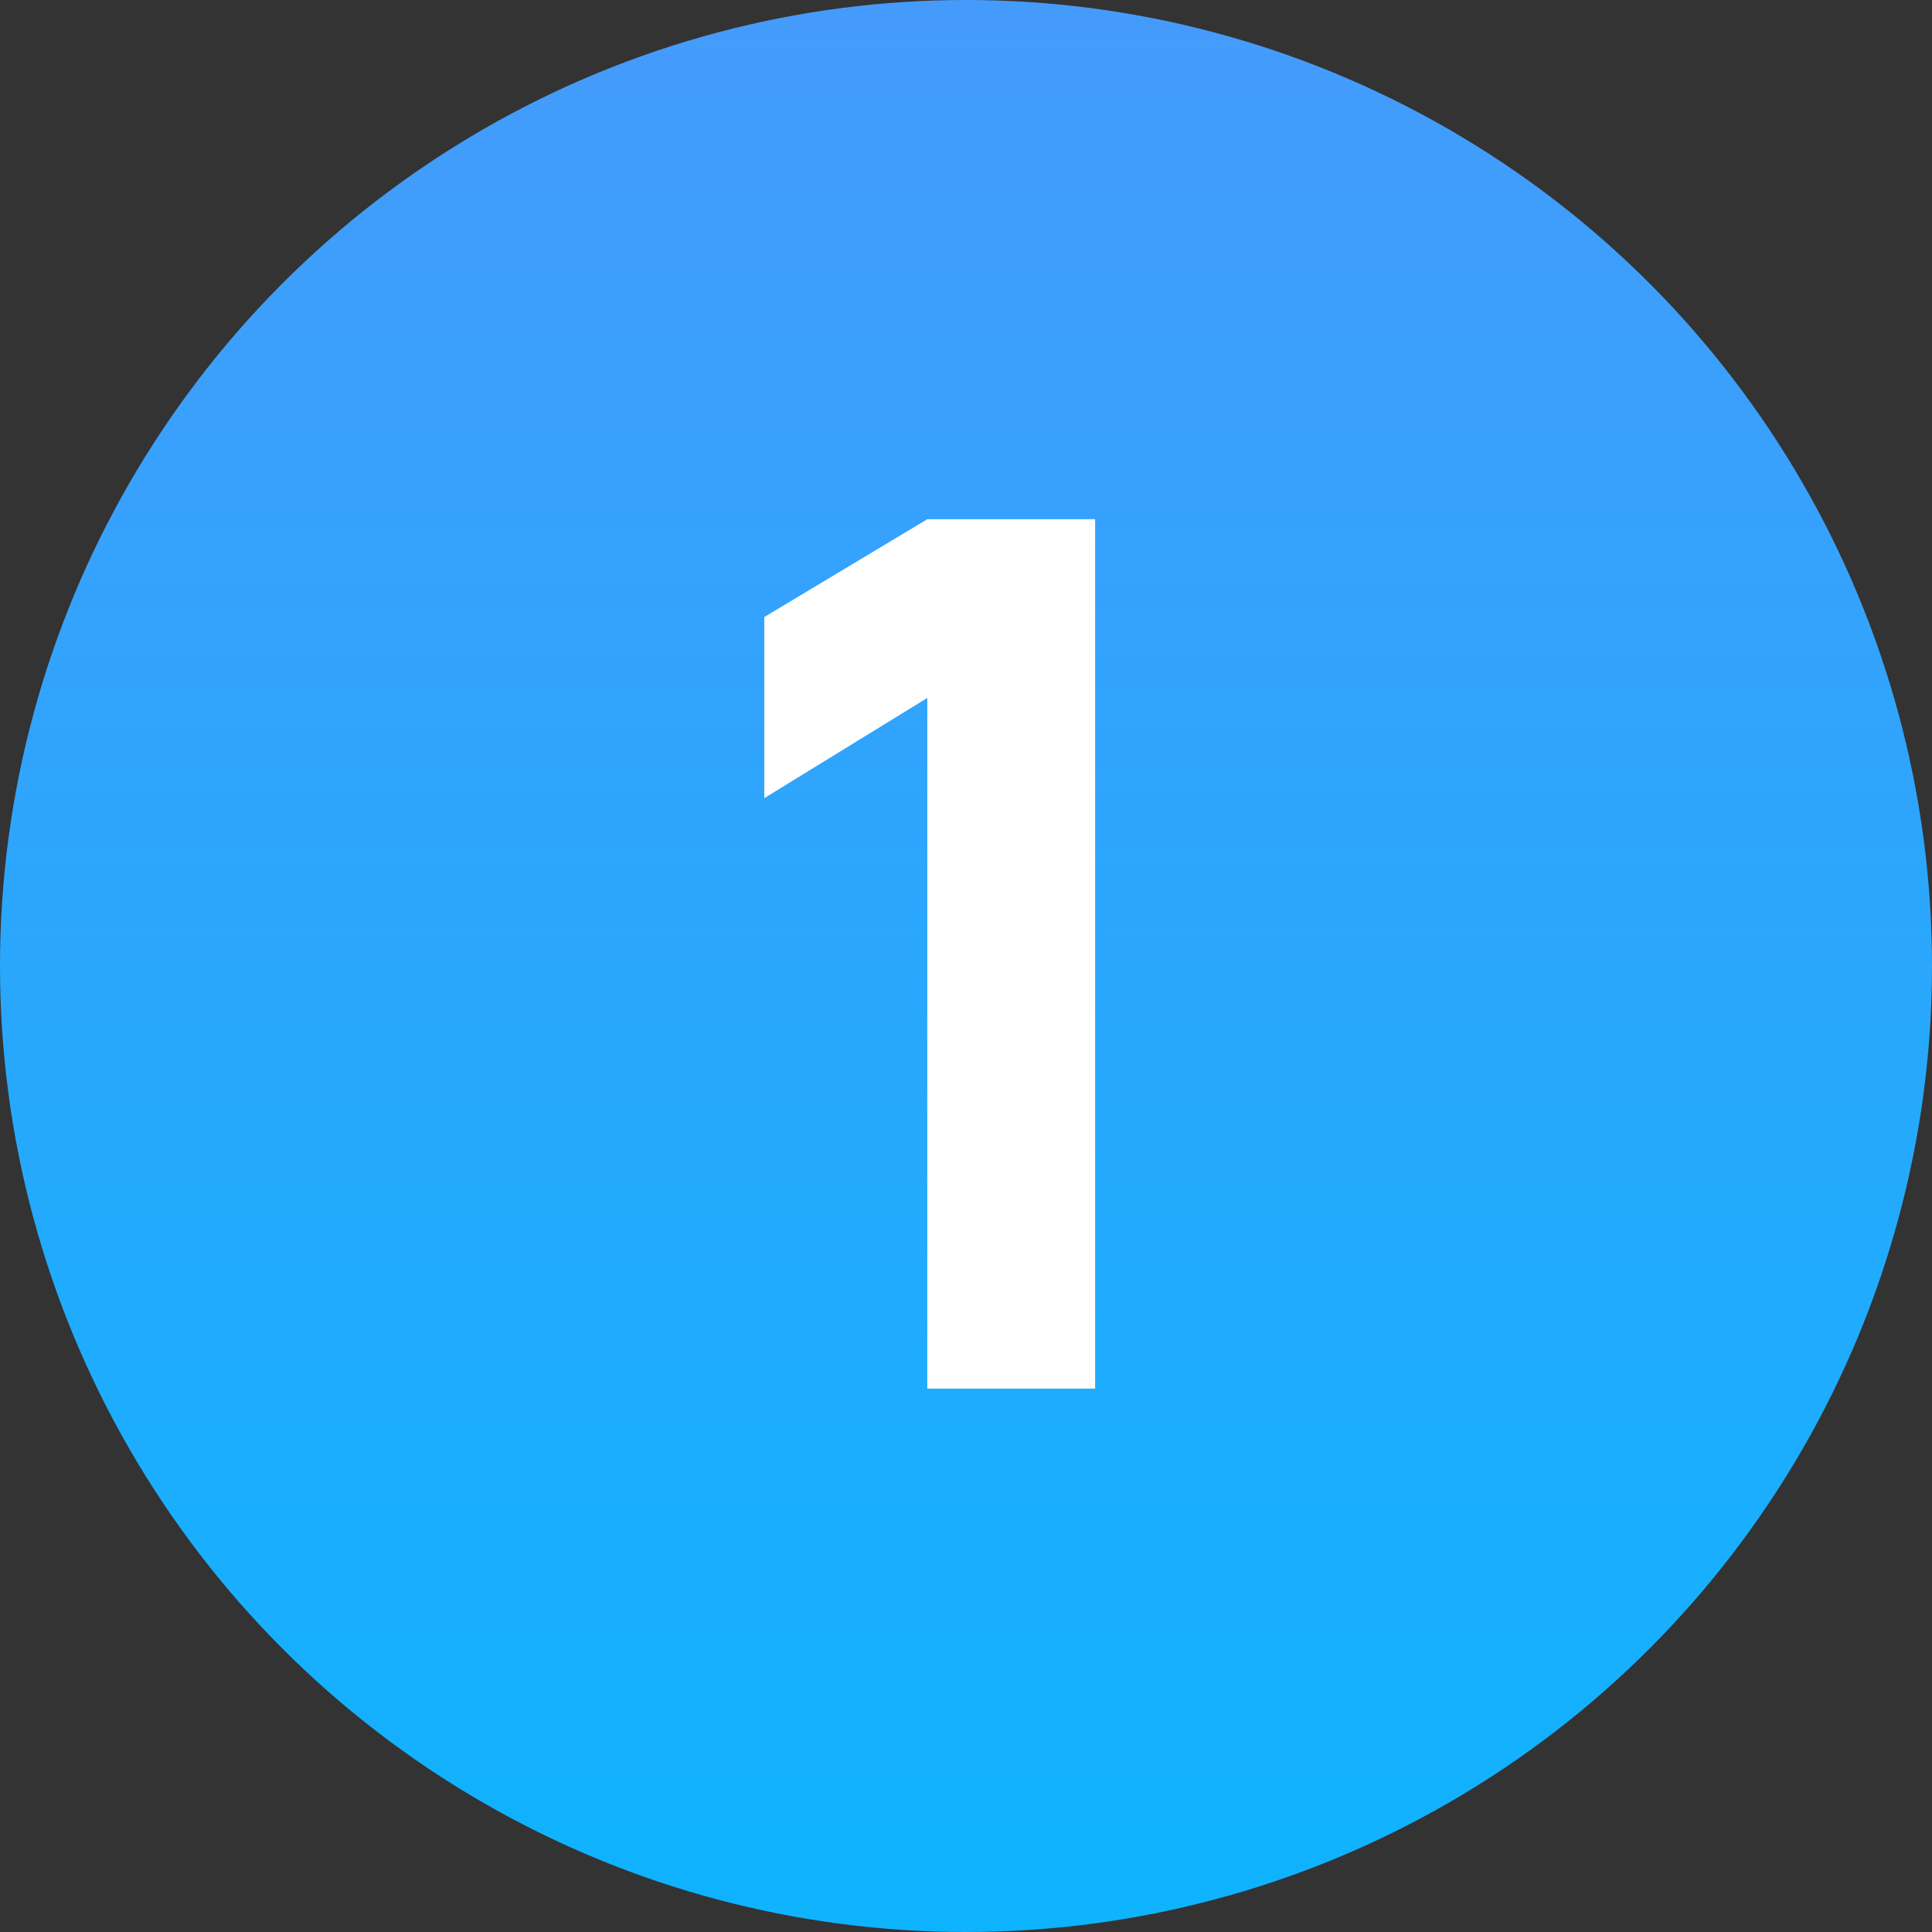 <svg width="32" height="32" viewBox="0 0 32 32" fill="none" xmlns="http://www.w3.org/2000/svg">
<rect x="0" y="0" width="32" height="32" fill="#333333" stroke="none"/>
<circle cx="16" cy="16" r="16" fill="url(#paint0_linear_1403_61)"/>
<path d="M15.359 23V11.56L12.659 13.22V10.22L15.359 8.6H18.139V23H15.359Z" fill="white"/>
<defs>
<linearGradient id="paint0_linear_1403_61" x1="16" y1="0" x2="16" y2="75.706" gradientUnits="userSpaceOnUse">
<stop stop-color="#459BFC"/>
<stop offset="0.532" stop-color="#00B9FF"/>
</linearGradient>
</defs>
</svg>
